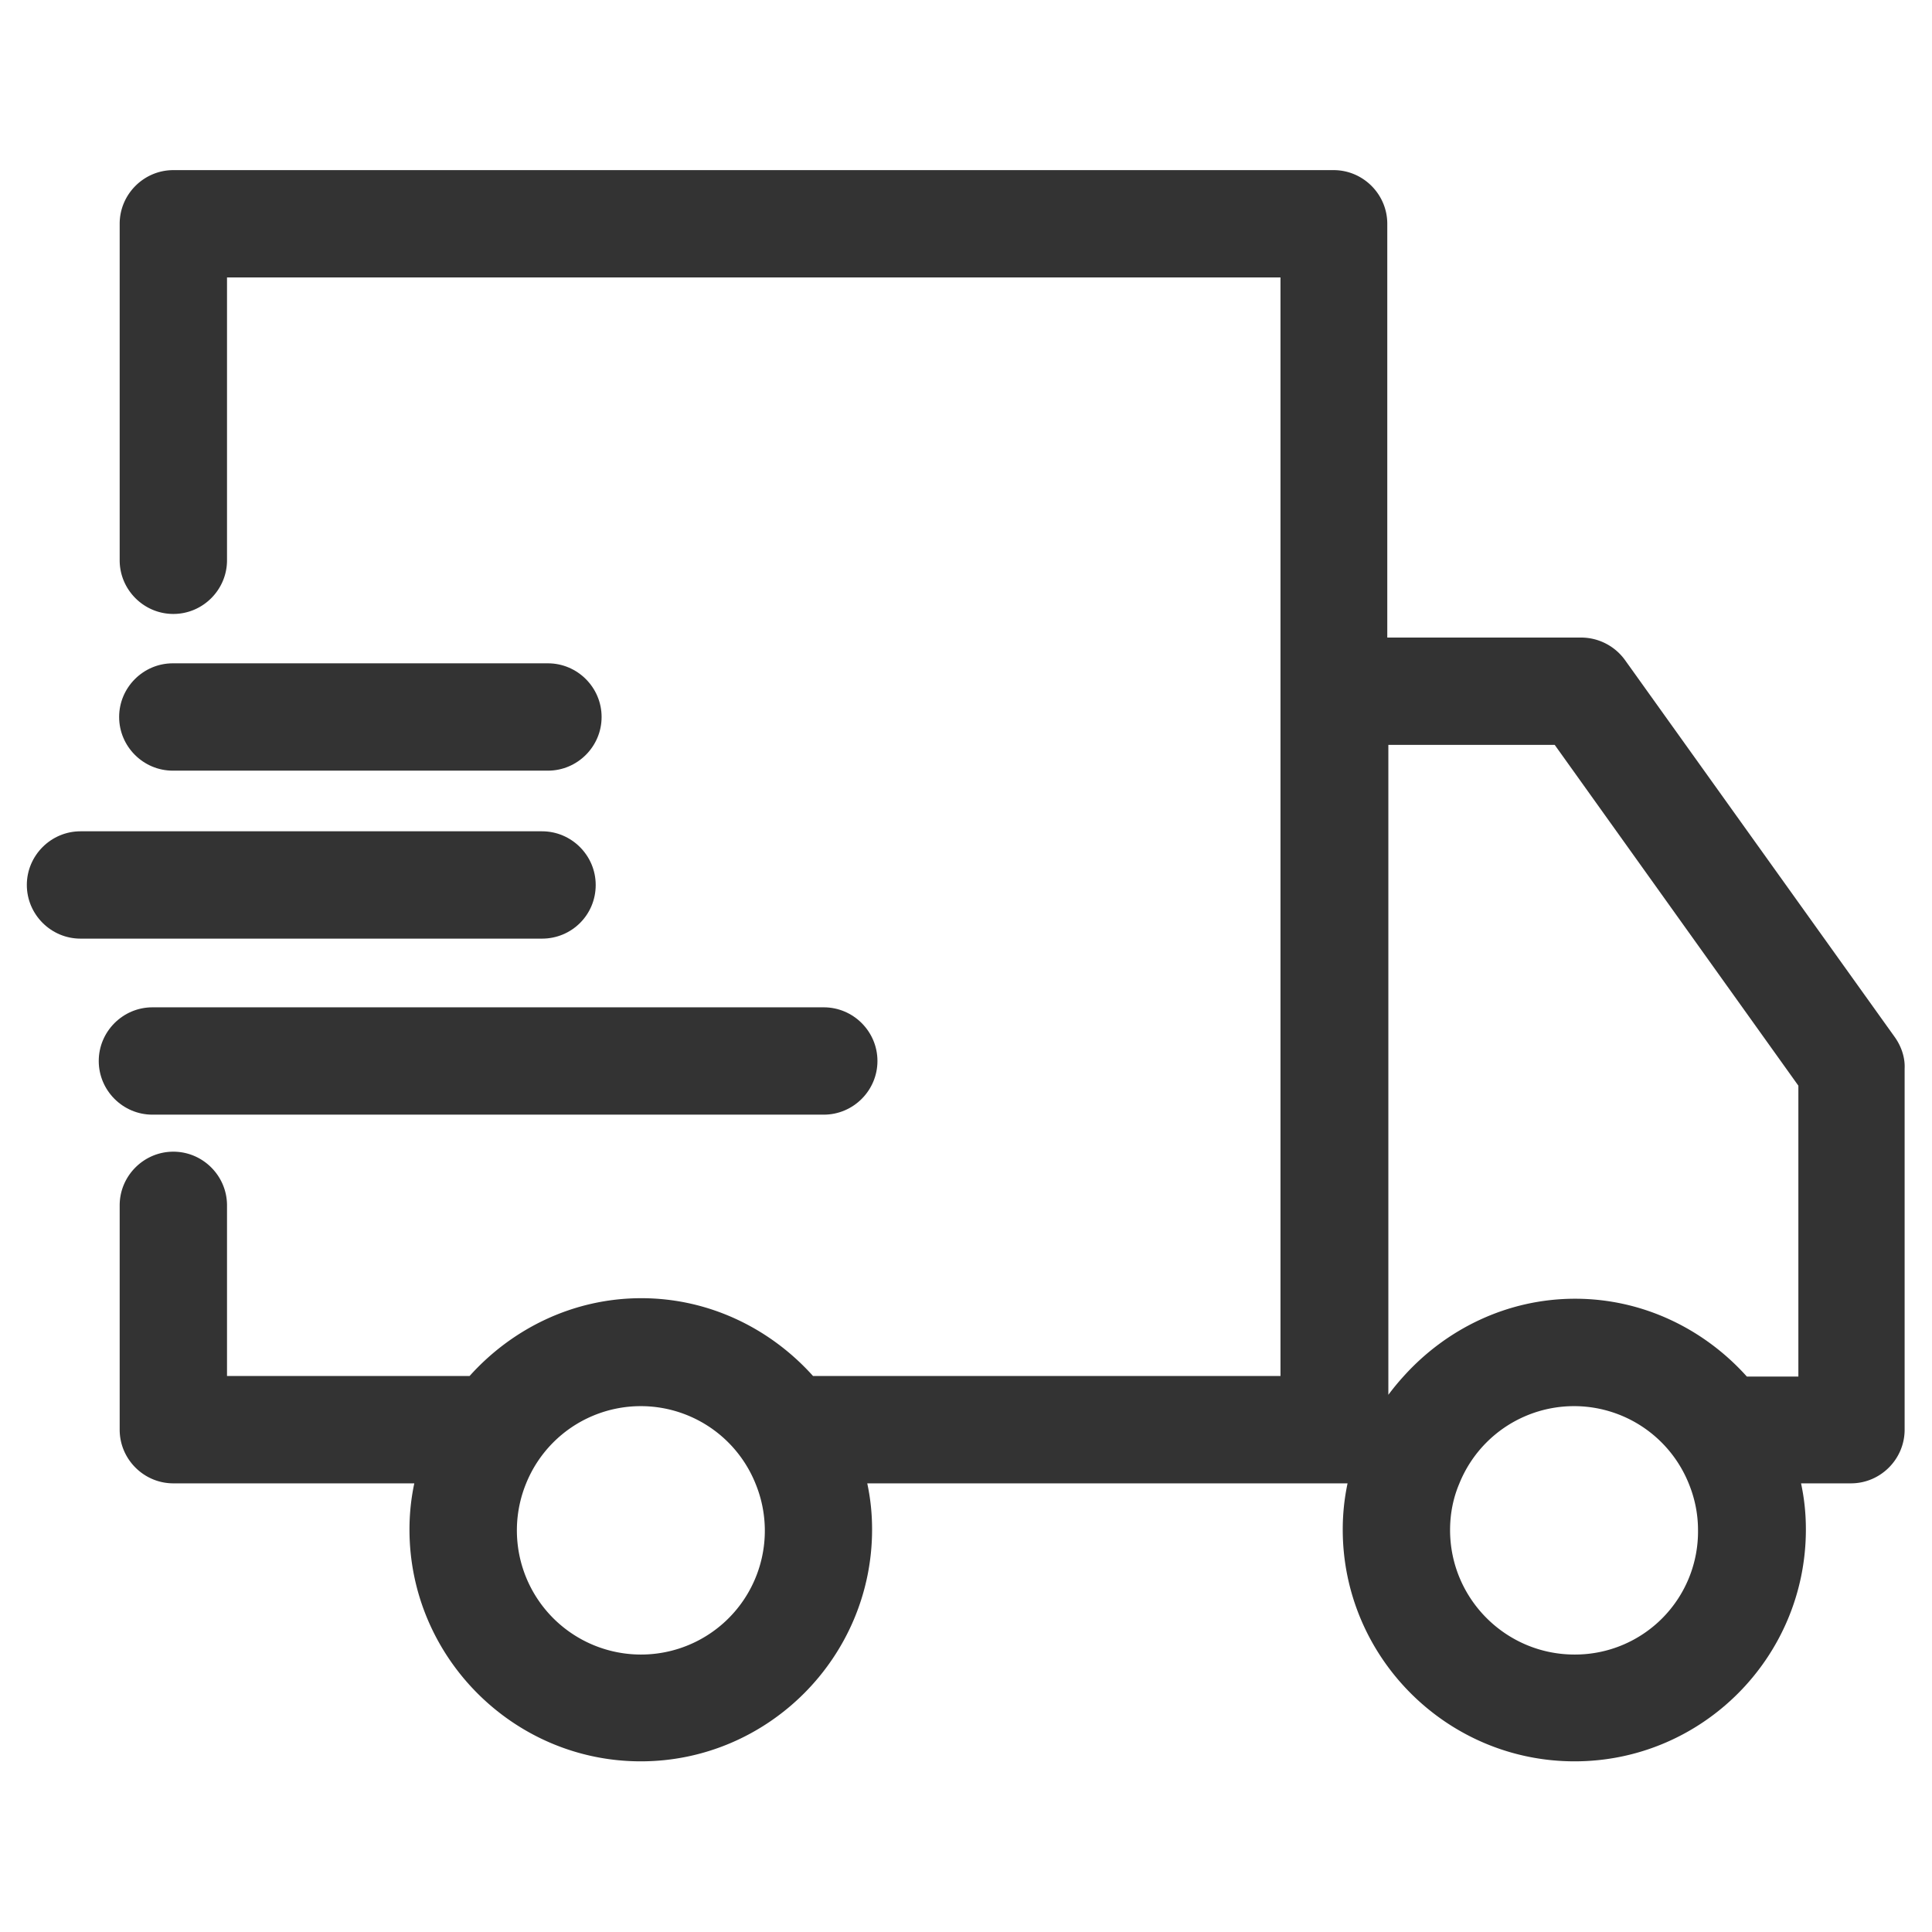 <?xml version="1.0" standalone="no"?><!DOCTYPE svg PUBLIC "-//W3C//DTD SVG 1.1//EN" "http://www.w3.org/Graphics/SVG/1.1/DTD/svg11.dtd"><svg class="icon" width="200px" height="200.00px" viewBox="0 0 1024 1024" version="1.1" xmlns="http://www.w3.org/2000/svg"><path fill="#333333" d="M1004.373 549.831L861.298 349.867a28.729 28.729 0 0 0-23.04-11.947h-102.97V118.613c0-15.644-12.8-28.444-28.444-28.444H91.876c-15.645 0-28.445 12.8-28.445 28.444V296.96c0 15.644 12.8 28.444 28.445 28.444s28.444-12.8 28.444-28.444V147.058h558.364v582.258h-247.75c-22.472-25.032-54.898-41.245-91.023-41.245s-68.551 16.213-91.022 41.245H120.32v-90.454c0-15.644-12.8-28.444-28.444-28.444s-28.445 12.8-28.445 28.444V757.76c0 15.644 12.8 28.444 28.445 28.444H219.59c-1.707 7.965-2.56 16.214-2.56 24.463 0 67.697 55.182 122.88 122.596 122.88s122.595-55.183 122.595-122.88c0-8.534-0.853-16.498-2.56-24.463H714.24c-1.707 7.965-2.56 16.214-2.56 24.463 0 67.697 55.182 122.88 122.88 122.88s122.596-55.183 122.596-122.88c0-8.534-0.854-16.498-2.56-24.463h26.453c15.644 0 28.444-12.8 28.444-28.444V566.329c0.285-5.689-1.706-11.662-5.12-16.498zM339.627 876.942a65.792 65.792 0 0 1-60.871-90.453 65.564 65.564 0 0 1 121.742 0 65.621 65.621 0 0 1-60.871 90.453z m494.933 0c-36.409 0-65.991-29.582-65.991-65.99 0-8.819 1.707-17.068 4.835-24.463a65.564 65.564 0 0 1 121.743 0c3.129 7.68 4.835 15.929 4.835 24.462a65.195 65.195 0 0 1-65.422 65.991zM952.889 729.6h-27.022c-22.471-25.031-54.898-41.244-91.023-41.244s-68.55 16.213-91.022 41.244c-2.844 3.129-5.404 6.258-7.964 9.671V394.81h88.178L953.173 575.43V729.6z"  /><path fill="#333333" d="M290.418 408.462c15.644 0 28.444-12.8 28.444-28.444s-12.8-28.445-28.444-28.445H91.59c-15.644 0-28.444 12.8-28.444 28.445s12.8 28.444 28.444 28.444h198.827z m25.315 60.587c0-15.645-12.8-28.445-28.444-28.445H42.667c-15.645 0-28.445 12.8-28.445 28.445s12.8 28.444 28.445 28.444h244.622c15.644 0 28.444-12.515 28.444-28.444z m120.89 121.742c15.644 0 28.444-12.8 28.444-28.444s-12.8-28.445-28.445-28.445H80.782c-15.644 0-28.444 12.8-28.444 28.445s12.8 28.444 28.444 28.444h355.84z"  /></svg>